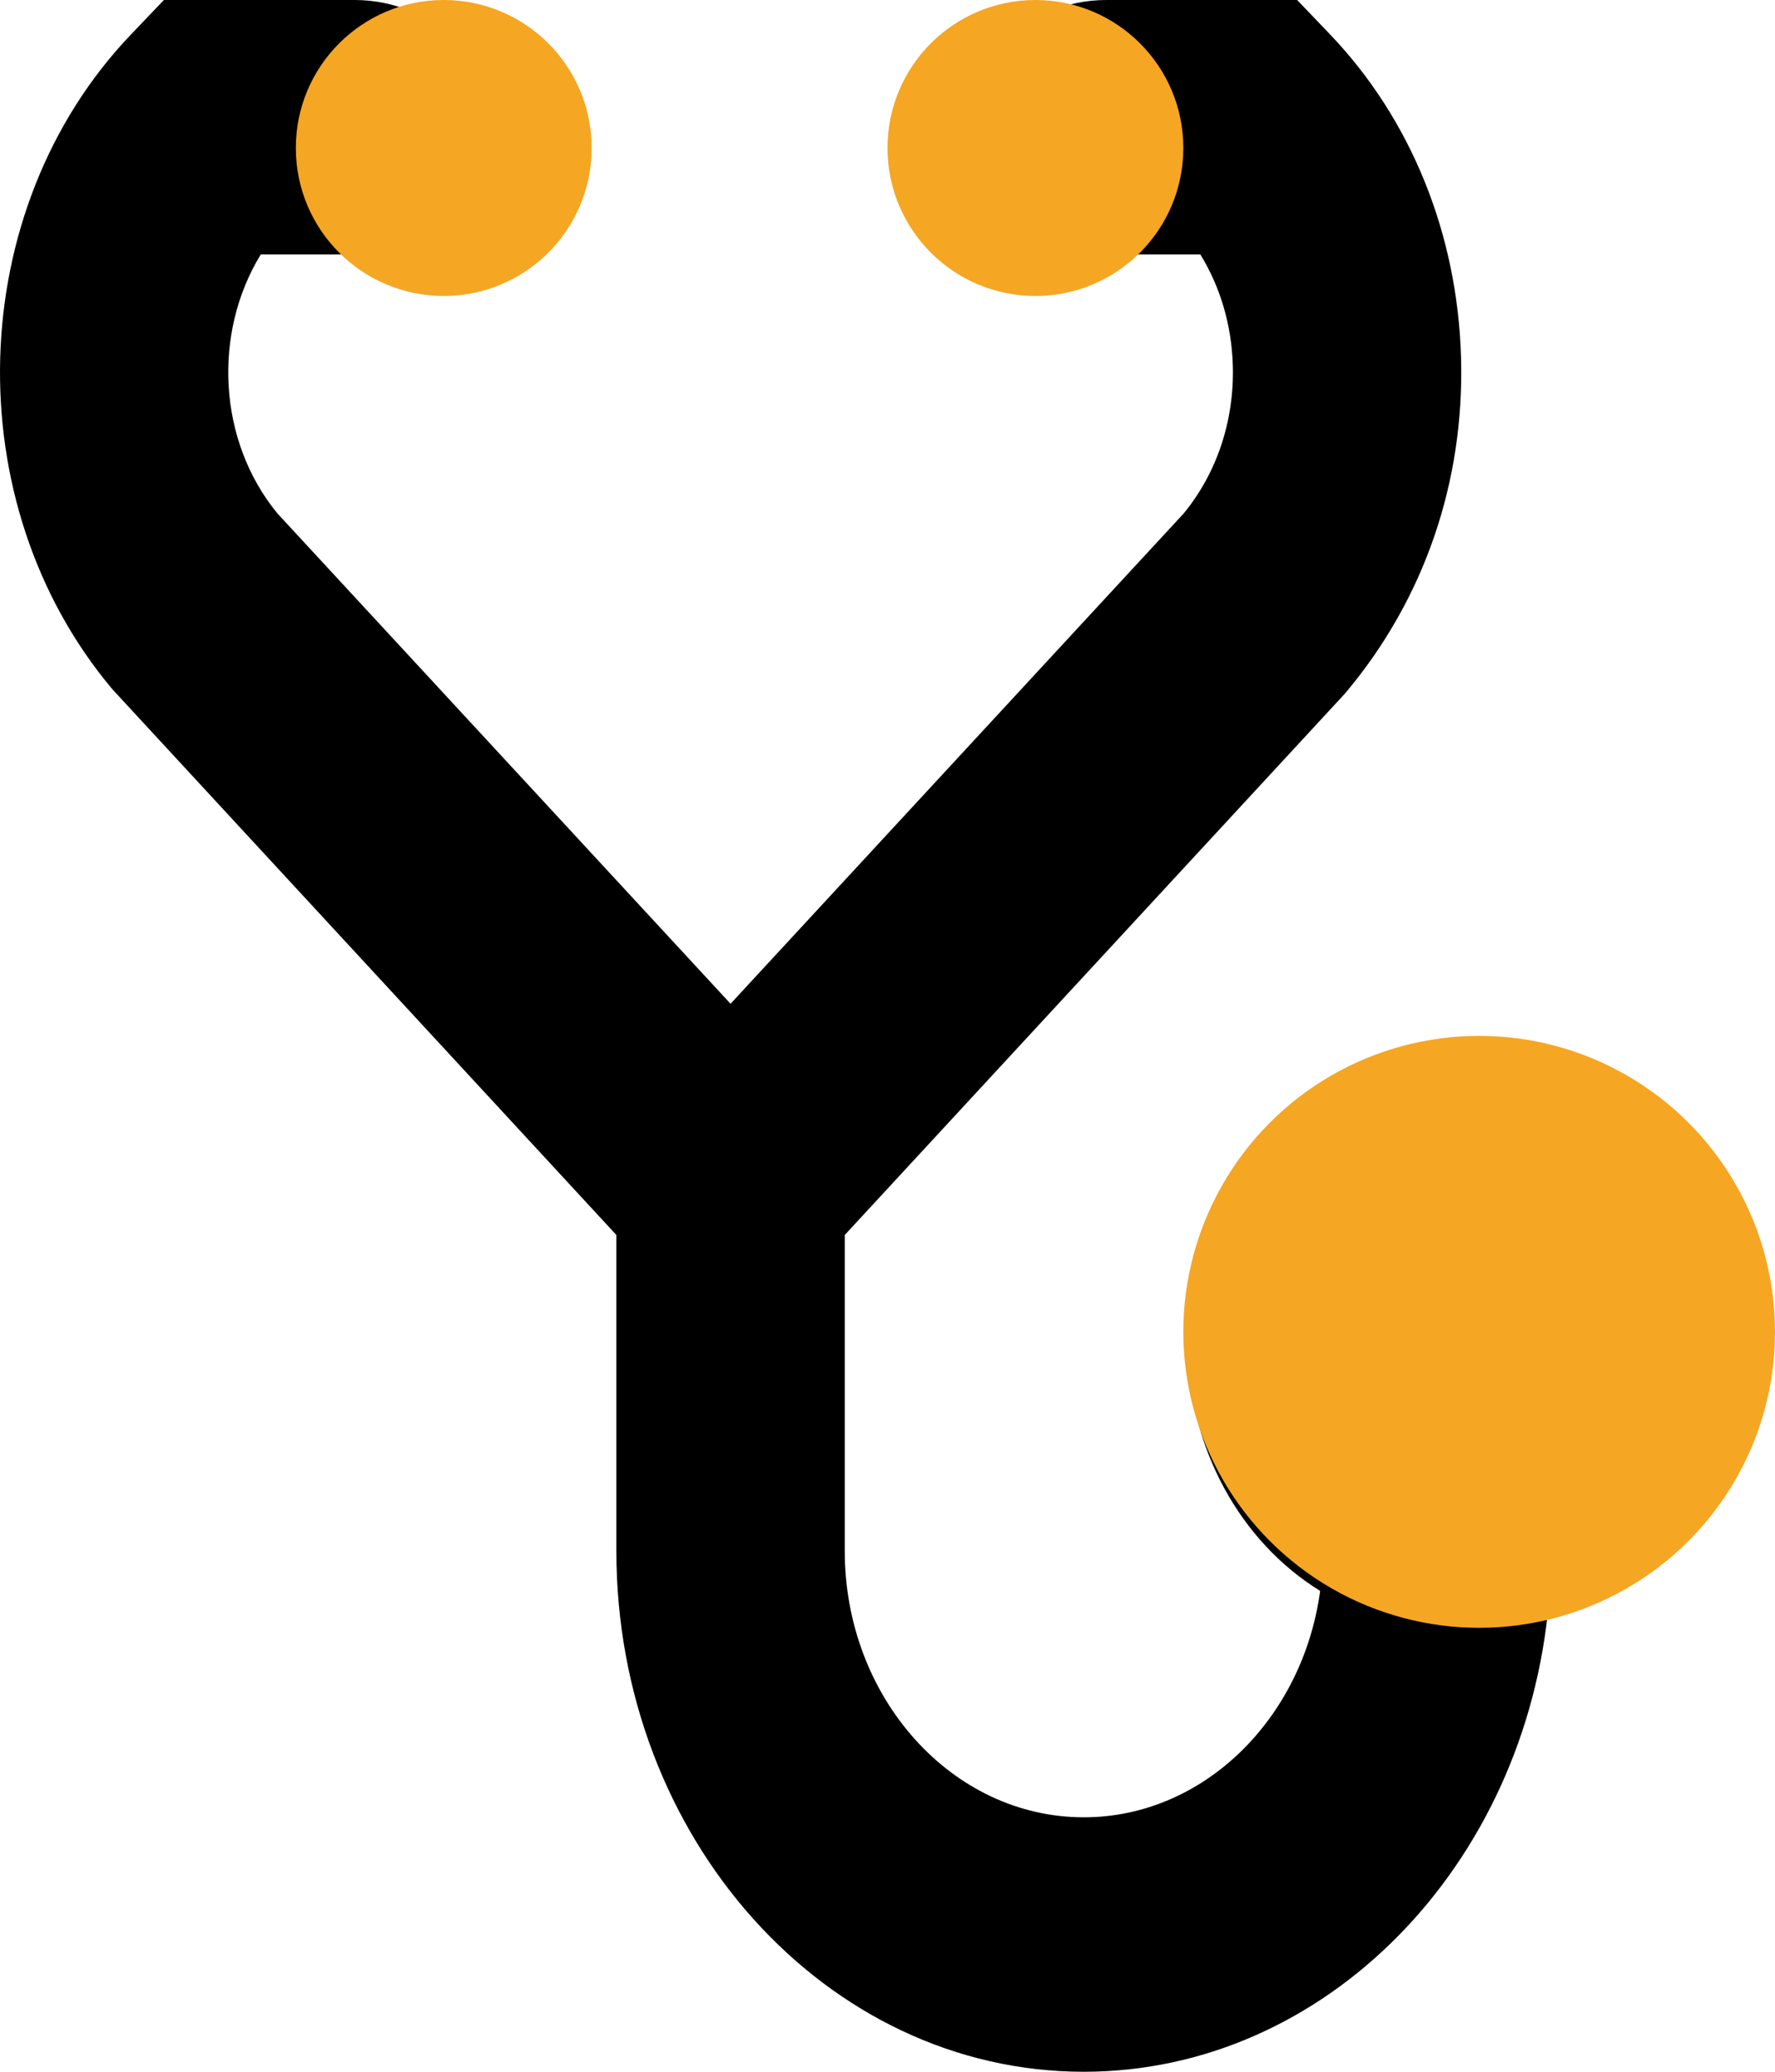 <?xml version="1.0" encoding="UTF-8"?>
<svg width="24px" height="28px" viewBox="0 0 24 28" version="1.1" xmlns="http://www.w3.org/2000/svg" xmlns:xlink="http://www.w3.org/1999/xlink">
    <!-- Generator: Sketch 52.4 (67378) - http://www.bohemiancoding.com/sketch -->
    <title>Checkup-Planner-Icon</title>
    <desc>Created with Sketch.</desc>
    <g id="[ASSET]-ICONS" stroke="none" stroke-width="1" fill="none" fill-rule="evenodd">
        <g id="Icons-New" transform="translate(-314, -134)">
            <g id="Checkup-Planner-Icon" transform="translate(314, 134)">
                <g id="Group-5">
                    <path d="M19.526,14.244 C17.608,14.244 16.053,15.976 16.053,18.113 C16.053,19.572 16.779,20.842 17.85,21.501 C17.615,23.231 16.271,24.561 14.654,24.561 C12.872,24.561 11.422,22.946 11.422,20.961 L11.422,16.691 L18.184,9.375 C19.262,8.099 19.802,6.507 19.755,4.835 C19.708,3.163 19.079,1.611 17.985,0.466 L17.539,0 L14.958,0 C13.857,0 12.965,0.904 12.965,2 L12.965,1.439 C12.965,2.543 13.857,3.439 14.958,3.439 L16.23,3.439 C16.501,3.879 16.654,4.397 16.669,4.943 C16.69,5.685 16.454,6.392 16.005,6.939 L9.878,13.566 L3.751,6.939 C2.943,5.957 2.876,4.499 3.526,3.439 L4.797,3.439 C5.898,3.439 6.79,2.535 6.79,1.439 L6.79,2 C6.79,0.896 5.886,0 4.797,0 L2.216,0 L1.771,0.466 C-0.489,2.83 -0.601,6.801 1.522,9.318 L8.334,16.691 L8.334,20.961 C8.334,24.842 11.169,28 14.654,28 C17.931,28 20.634,25.206 20.943,21.645 C22.155,21.041 23,19.687 23,18.113 C23,15.976 21.445,14.244 19.526,14.244 Z" id="checkup-planner" fill="#000000"></path>
                    <circle id="Oval-2" fill="#F5A623" fill-rule="nonzero" cx="6" cy="2" r="2"></circle>
                    <circle id="Oval-2-Copy" fill="#F5A623" fill-rule="nonzero" cx="14" cy="2" r="2"></circle>
                    <circle id="Oval-2-Copy-2" fill="#F5A623" fill-rule="nonzero" cx="20" cy="18" r="4"></circle>
                </g>
            </g>
        </g>
    </g>
</svg>
